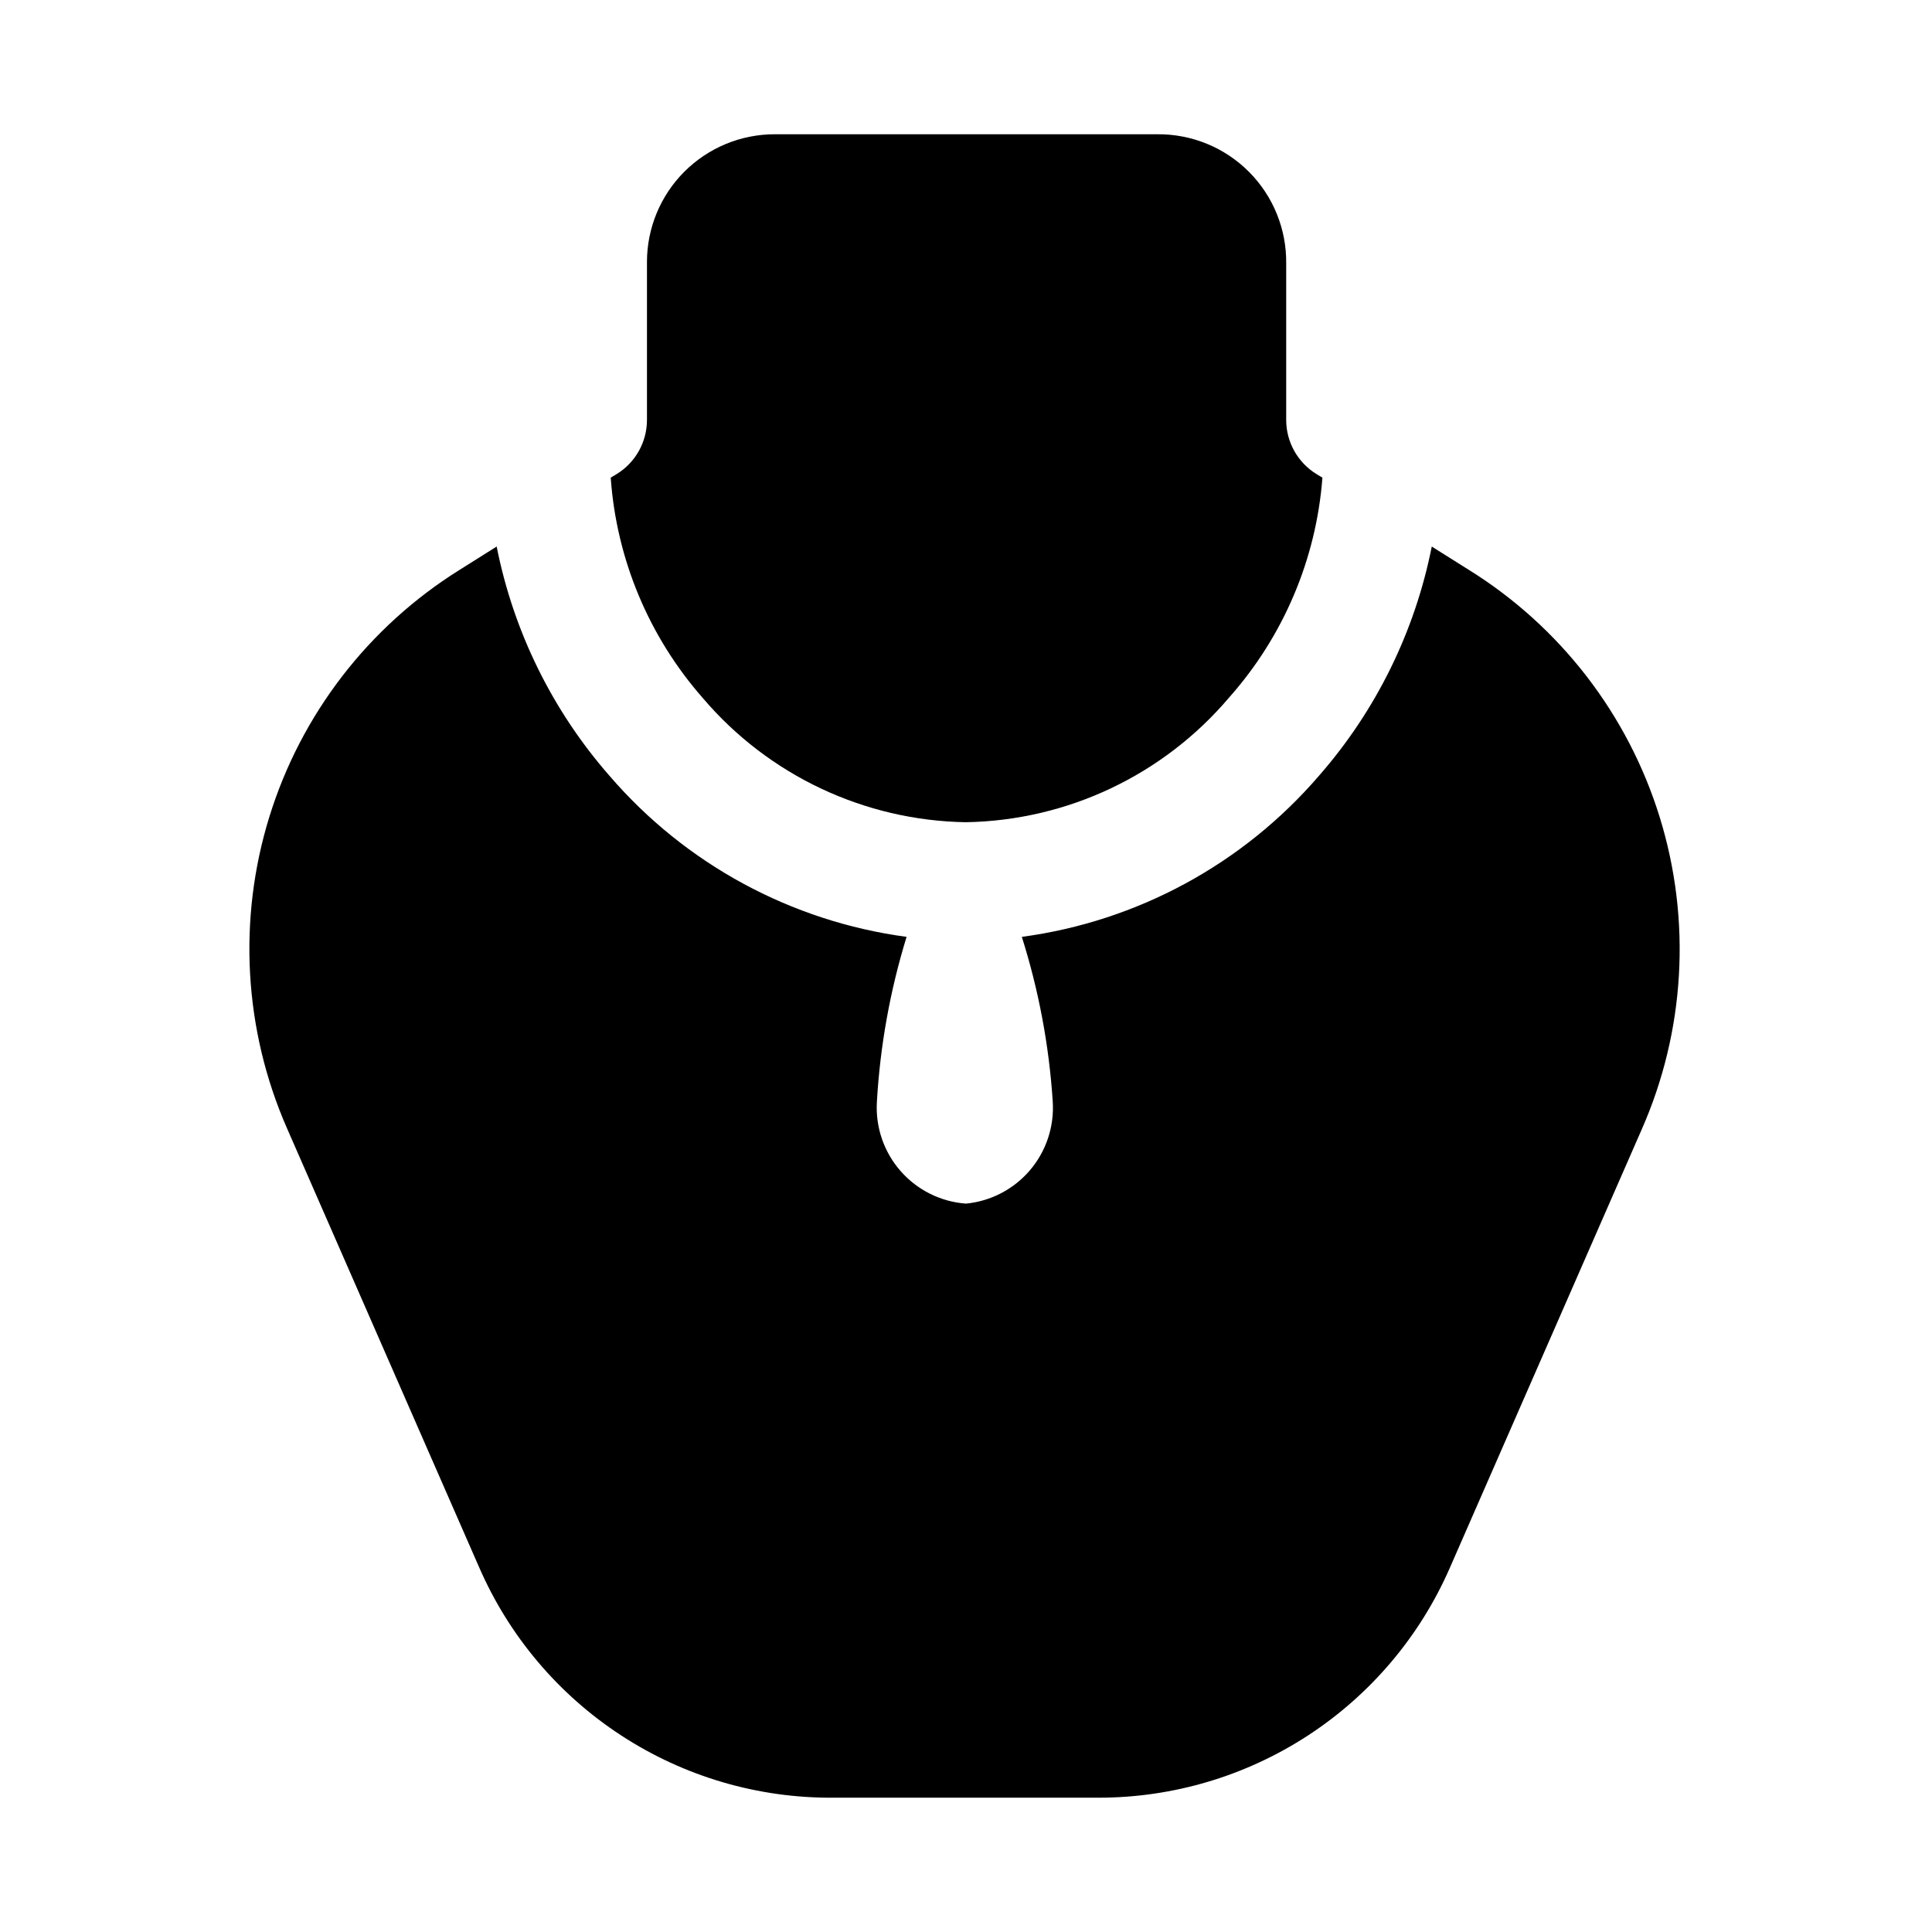 <?xml version="1.0" encoding="UTF-8"?>
<!-- Uploaded to: SVG Repo, www.svgrepo.com, Generator: SVG Repo Mixer Tools -->
<svg fill="#000000" width="800px" height="800px" version="1.1" viewBox="144 144 512 512" xmlns="http://www.w3.org/2000/svg">
 <g>
  <path d="m533.19 294.98-9.762-6.141h0.004c-4.465 22.535-14.781 43.492-29.914 60.773-20.129 23.383-48.141 38.566-78.723 42.668 4.477 14.152 7.227 28.797 8.188 43.609 0.441 6.617-1.715 13.145-6.004 18.199-4.293 5.055-10.383 8.242-16.98 8.883-6.684-0.488-12.91-3.582-17.328-8.621-4.422-5.039-6.68-11.613-6.289-18.305 0.848-14.852 3.492-29.547 7.871-43.766-30.578-4.102-58.59-19.285-78.719-42.668-15.133-17.281-25.449-38.238-29.914-60.773l-9.762 6.141c-24.145 15.051-42.062 38.289-50.473 65.465-8.414 27.176-6.762 56.473 4.656 82.531l50.852 116.19h0.004c7.918 18.312 21.055 33.887 37.77 44.777 16.715 10.895 36.27 16.621 56.223 16.465h70.219c19.734 0.012 39.047-5.734 55.574-16.527 16.523-10.793 29.547-26.168 37.473-44.242l50.852-116.19c11.551-26.113 13.273-55.52 4.856-82.801-8.422-27.281-26.414-50.602-50.672-65.668z"/>
  <path d="m330.25 328.99c17.434 20.492 42.844 32.48 69.746 32.906 26.922-0.465 52.34-12.516 69.746-33.062 14.387-16.191 23.07-36.656 24.715-58.254l-1.574-0.945c-4.981-3.059-8.02-8.48-8.027-14.324v-41.41c0.129-9.113-3.426-17.895-9.855-24.352-6.43-6.461-15.195-10.055-24.309-9.969h-101.39c-8.977 0-17.586 3.566-23.934 9.914-6.348 6.348-9.914 14.957-9.914 23.934v41.883c-0.008 5.844-3.047 11.266-8.031 14.324l-1.574 0.945c1.527 21.617 10.098 42.137 24.406 58.41z"/>
 </g>
</svg>